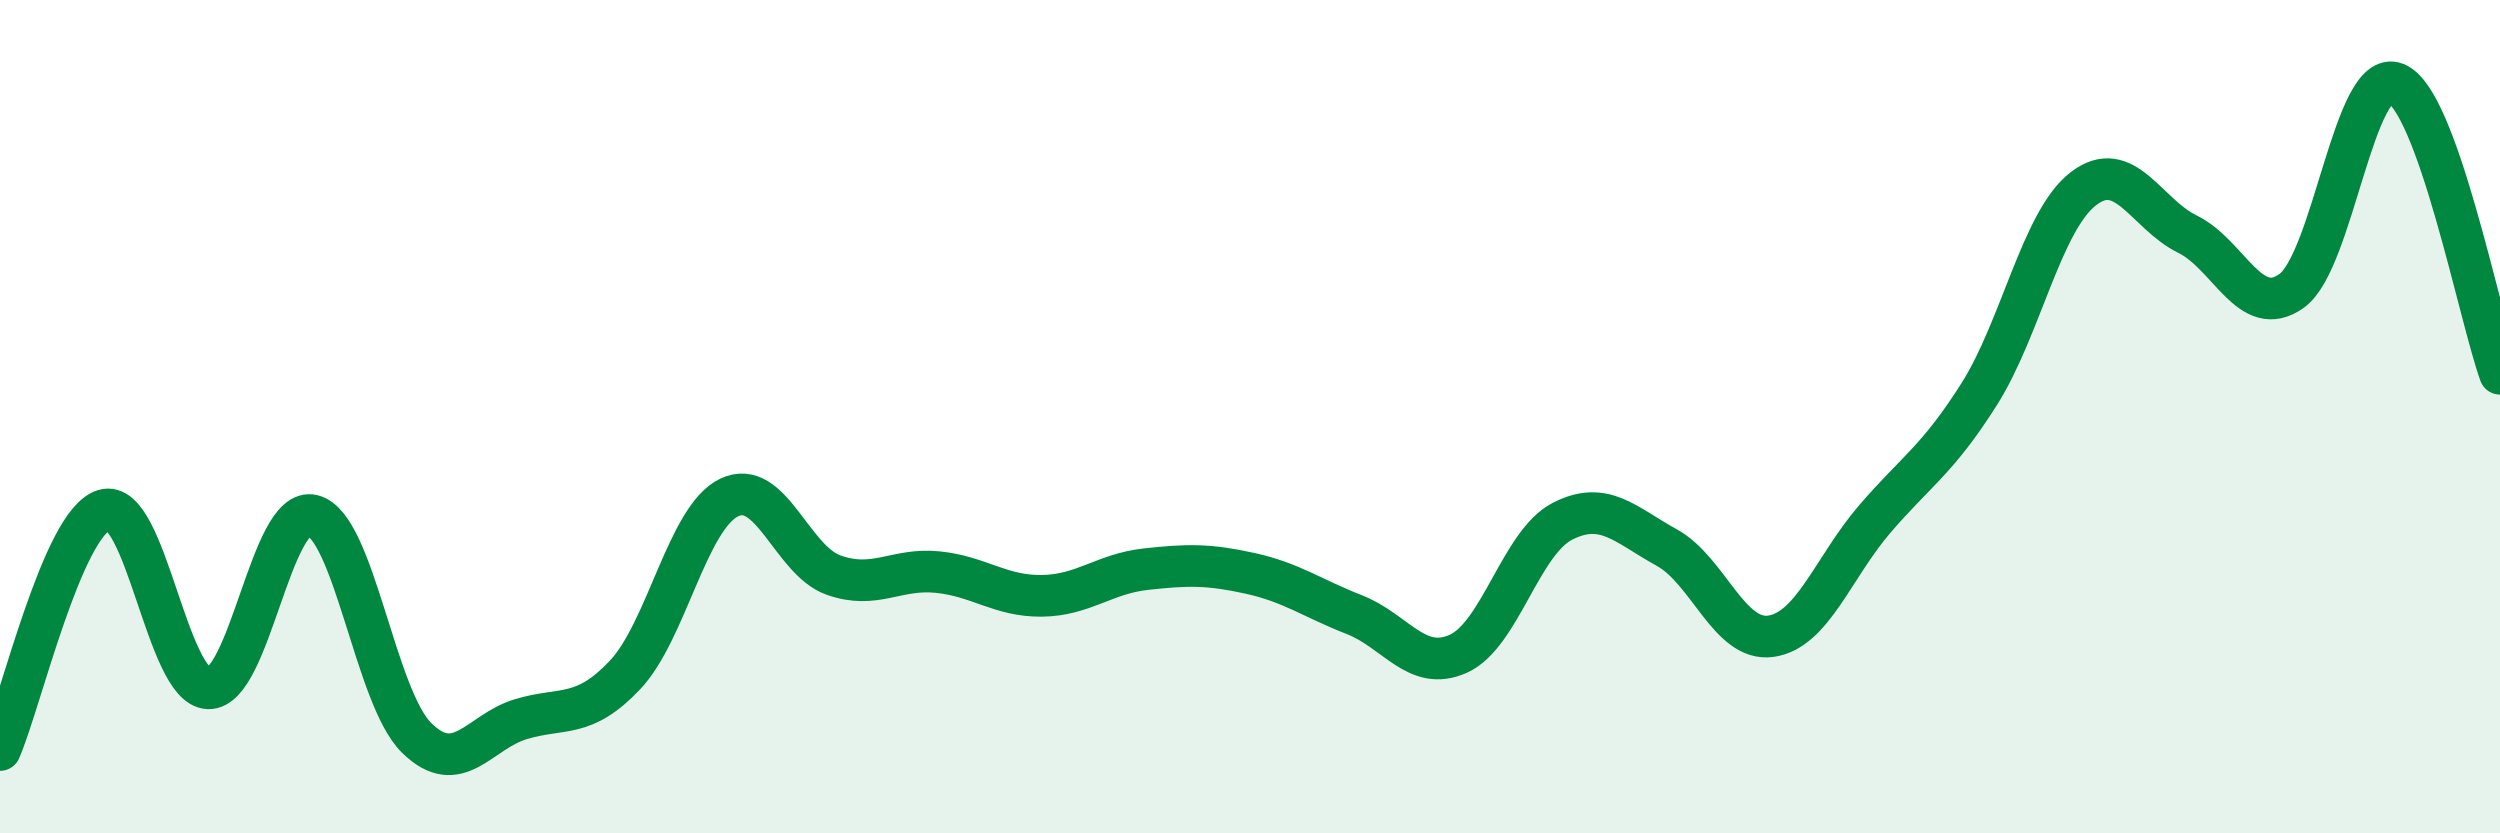 
    <svg width="60" height="20" viewBox="0 0 60 20" xmlns="http://www.w3.org/2000/svg">
      <path
        d="M 0,18 C 0.5,16.85 1.5,12.54 2.5,12.24 C 3.5,11.94 4,16.49 5,16.52 C 6,16.55 6.5,12.13 7.5,12.37 C 8.5,12.61 9,16.73 10,17.71 C 11,18.69 11.5,17.56 12.5,17.26 C 13.5,16.96 14,17.26 15,16.2 C 16,15.14 16.5,12.42 17.5,11.94 C 18.5,11.46 19,13.44 20,13.8 C 21,14.16 21.5,13.63 22.5,13.73 C 23.5,13.83 24,14.31 25,14.3 C 26,14.29 26.5,13.77 27.5,13.66 C 28.5,13.55 29,13.54 30,13.76 C 31,13.98 31.5,14.36 32.5,14.75 C 33.5,15.14 34,16.14 35,15.69 C 36,15.24 36.5,13.02 37.5,12.51 C 38.5,12 39,12.59 40,13.14 C 41,13.69 41.5,15.41 42.5,15.27 C 43.5,15.13 44,13.61 45,12.45 C 46,11.29 46.5,11.04 47.5,9.46 C 48.5,7.88 49,5.3 50,4.53 C 51,3.76 51.5,5.13 52.5,5.62 C 53.5,6.11 54,7.7 55,6.98 C 56,6.26 56.5,1.6 57.5,2 C 58.5,2.4 59.5,7.58 60,8.97L60 20L0 20Z"
        fill="#008740"
        opacity="0.1"
        stroke-linecap="round"
        stroke-linejoin="round"
      />
      <path
        d="M 0,18 C 0.5,16.85 1.5,12.54 2.5,12.24 C 3.5,11.94 4,16.49 5,16.52 C 6,16.55 6.5,12.13 7.5,12.37 C 8.5,12.61 9,16.73 10,17.71 C 11,18.69 11.5,17.56 12.5,17.26 C 13.5,16.96 14,17.26 15,16.2 C 16,15.14 16.5,12.42 17.5,11.94 C 18.5,11.46 19,13.44 20,13.8 C 21,14.16 21.5,13.63 22.5,13.73 C 23.5,13.83 24,14.31 25,14.3 C 26,14.29 26.5,13.77 27.5,13.66 C 28.5,13.55 29,13.54 30,13.76 C 31,13.98 31.5,14.36 32.5,14.75 C 33.5,15.14 34,16.14 35,15.69 C 36,15.24 36.5,13.02 37.5,12.51 C 38.5,12 39,12.59 40,13.14 C 41,13.69 41.5,15.41 42.5,15.27 C 43.5,15.13 44,13.61 45,12.45 C 46,11.29 46.5,11.04 47.5,9.46 C 48.5,7.88 49,5.3 50,4.53 C 51,3.76 51.5,5.13 52.5,5.62 C 53.5,6.11 54,7.7 55,6.98 C 56,6.26 56.5,1.6 57.5,2 C 58.5,2.4 59.5,7.58 60,8.97"
        stroke="#008740"
        stroke-width="1"
        fill="none"
        stroke-linecap="round"
        stroke-linejoin="round"
      />
    </svg>
  